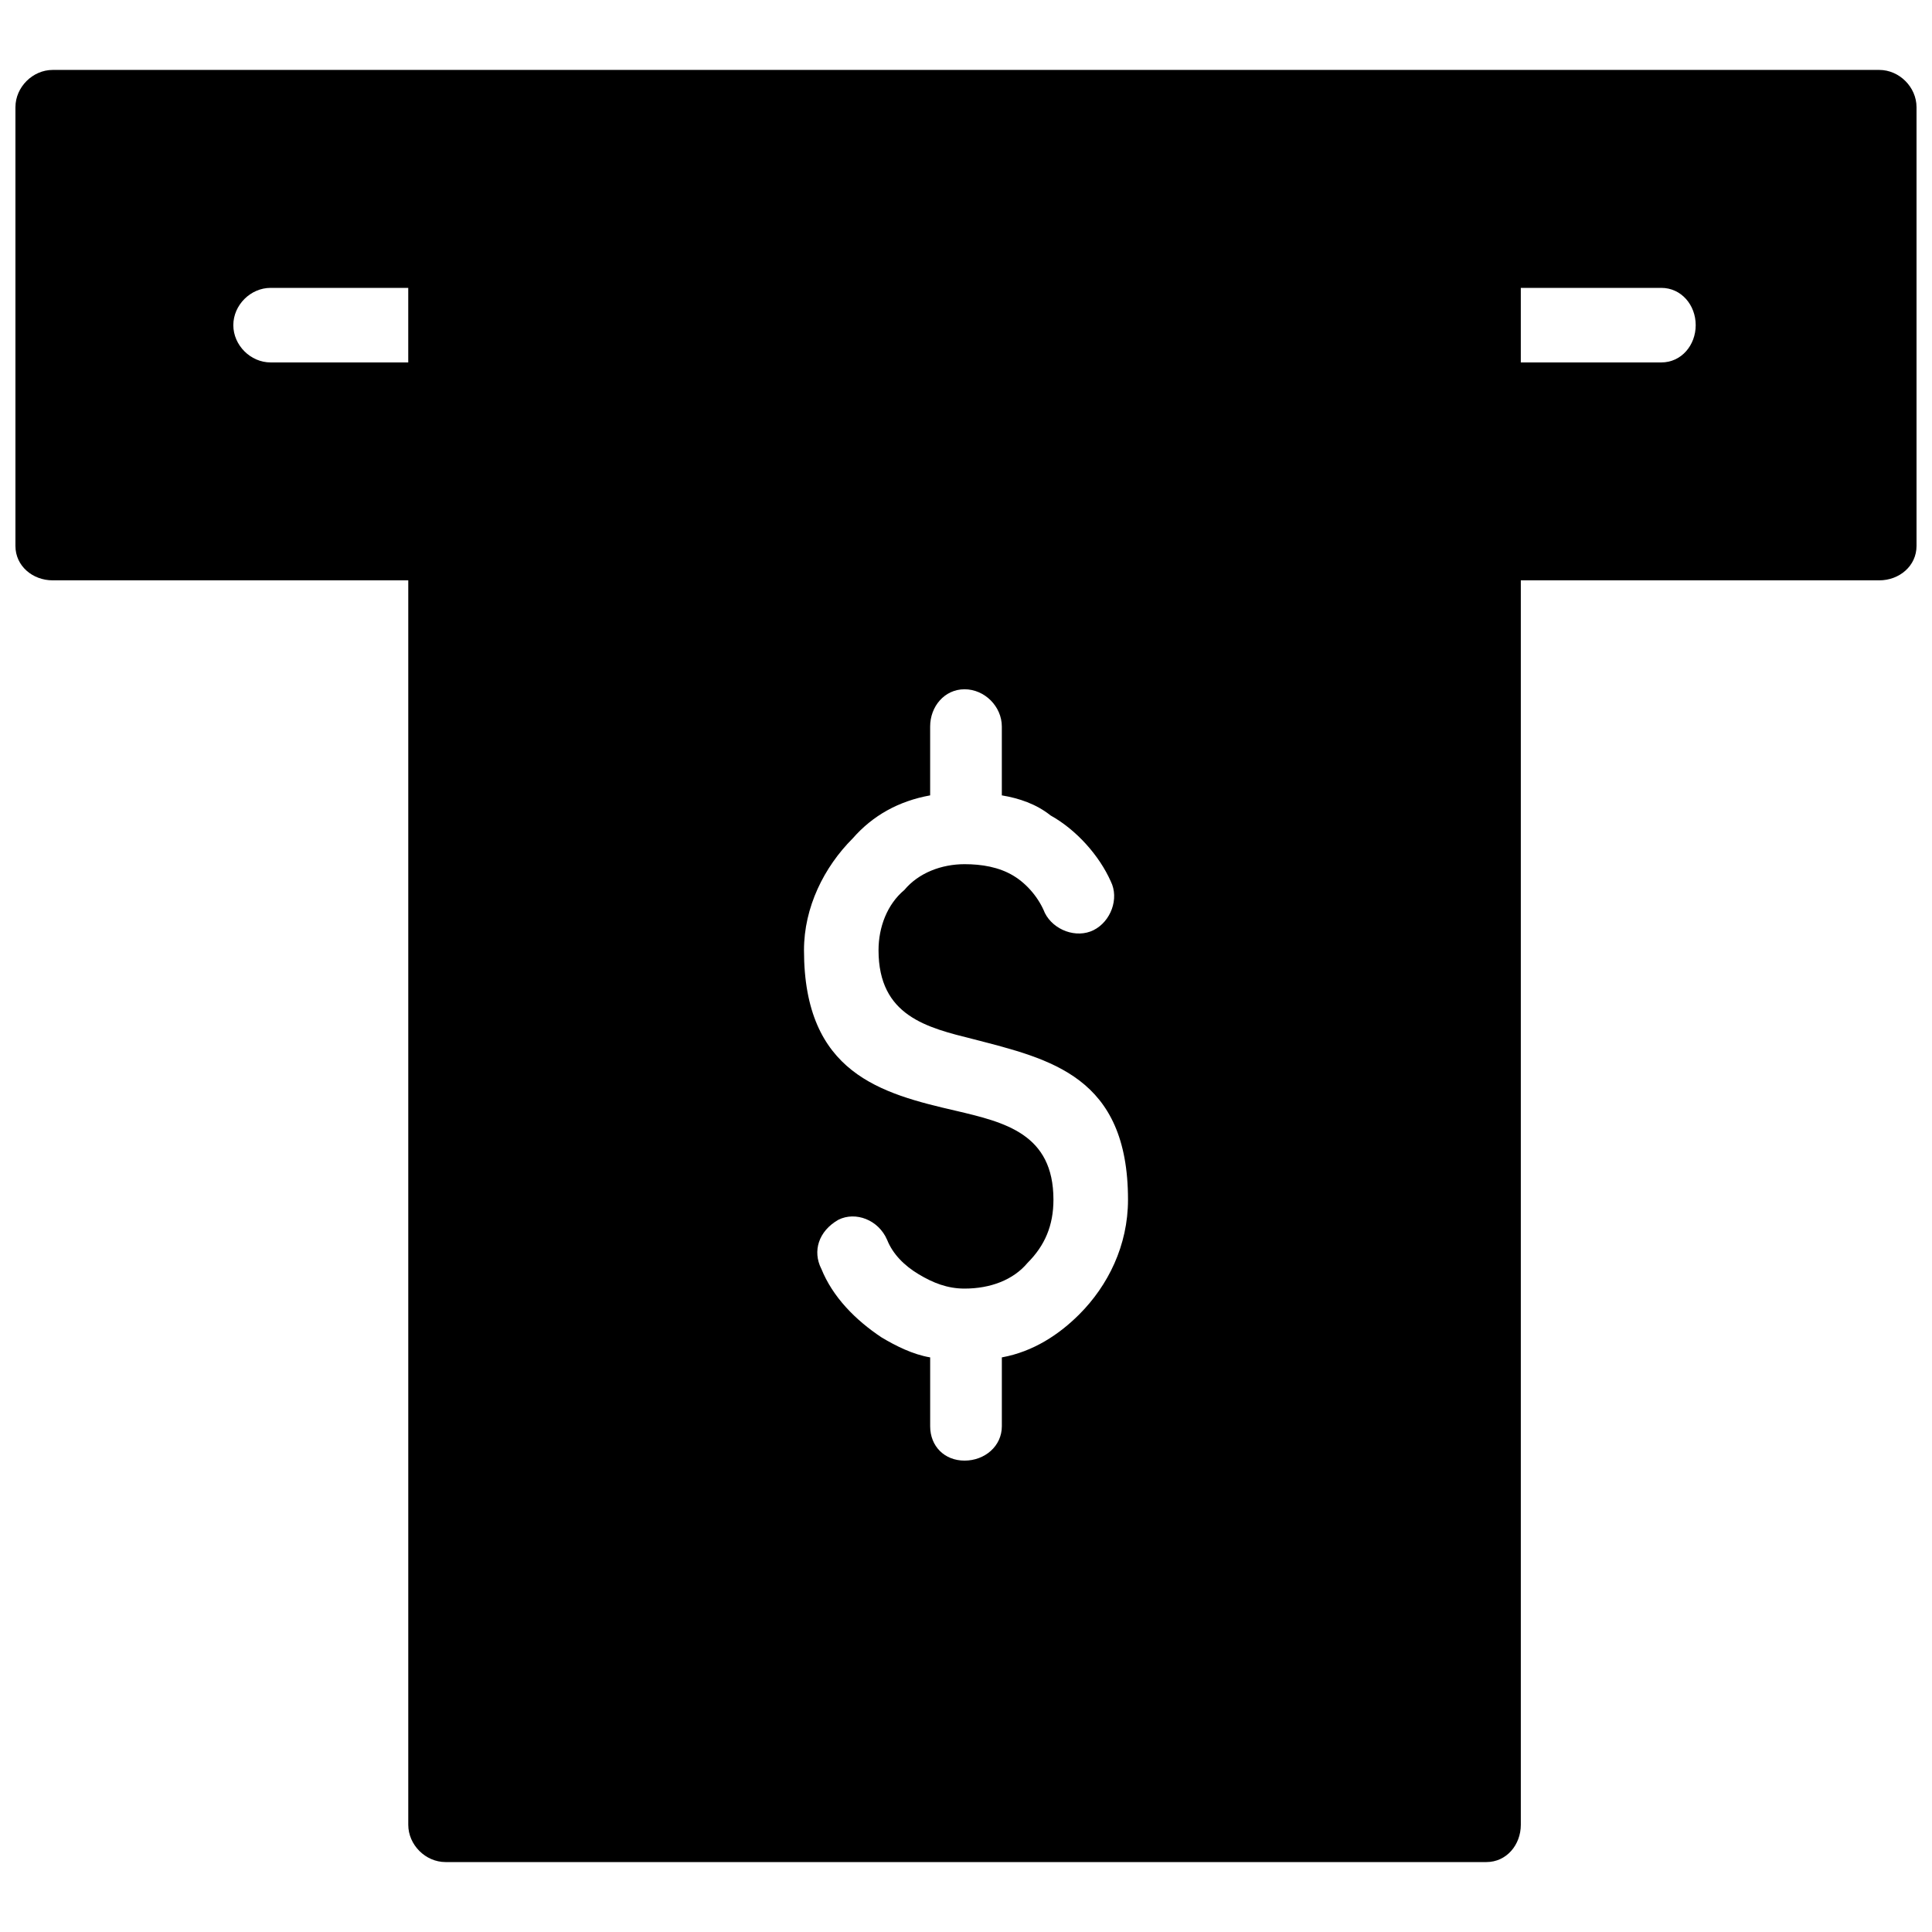 <?xml version="1.0" encoding="UTF-8"?>
<!-- Uploaded to: SVG Repo, www.svgrepo.com, Generator: SVG Repo Mixer Tools -->
<svg width="800px" height="800px" version="1.1" viewBox="144 144 512 512" xmlns="http://www.w3.org/2000/svg">
 <defs>
  <clipPath id="a">
   <path d="m148.09 162h503.81v476h-503.81z"/>
  </clipPath>
 </defs>
 <g clip-path="url(#a)">
  <path d="m148.09 172.41v116.27c0 5.32 4.559 9.117 9.879 9.117h94.227v329.79c0 5.32 4.559 9.879 9.879 9.879h275.84c5.32 0 9.117-4.559 9.117-9.879v-329.79h94.988c5.32 0 9.879-3.801 9.879-9.117v-116.27c0-5.32-4.559-9.879-9.879-9.879h-484.05c-5.32 0-9.879 4.559-9.879 9.879zm213.53 307.76c-2.281-4.559-0.762-9.879 4.559-12.918 4.559-2.281 10.637 0 12.918 5.32 1.52 3.801 4.559 6.84 8.359 9.117 3.801 2.281 7.598 3.801 12.16 3.801 6.84 0 12.918-2.281 16.719-6.84 4.559-4.559 6.84-9.879 6.84-16.719 0-17.477-12.918-20.516-25.836-23.559-19.758-4.559-40.273-9.879-40.273-42.555 0-11.398 5.32-22.035 12.918-29.637 5.32-6.078 12.16-9.879 20.516-11.398v-18.238c0-5.32 3.801-9.879 9.117-9.879 5.32 0 9.879 4.559 9.879 9.879v18.238c4.559 0.762 9.117 2.281 12.918 5.32 6.84 3.801 12.918 10.637 15.957 17.477 2.281 4.559 0 10.637-4.559 12.918s-10.637 0-12.918-4.559c-1.52-3.801-4.559-7.598-8.359-9.879-3.801-2.281-8.359-3.039-12.918-3.039-6.078 0-12.16 2.281-15.957 6.84-4.559 3.801-6.84 9.879-6.84 15.957 0 17.477 12.918 20.516 25.078 23.559 20.516 5.32 41.035 9.879 41.035 42.555 0 12.16-5.32 22.797-12.918 30.395-5.32 5.32-12.16 9.879-20.516 11.398v18.238c0 5.32-4.559 9.117-9.879 9.117s-9.117-3.801-9.117-9.117v-18.238c-4.559-0.762-9.117-3.039-12.918-5.32-6.84-4.559-12.918-10.637-15.957-18.238zm185.41-259.88v19.758h37.234c5.32 0 9.117-4.559 9.117-9.879 0-5.32-3.801-9.879-9.117-9.879zm-294.84 19.758v-19.758h-36.477c-5.32 0-9.879 4.559-9.879 9.879 0 5.32 4.559 9.879 9.879 9.879z" fill-rule="evenodd"/>
 </g>
</svg>